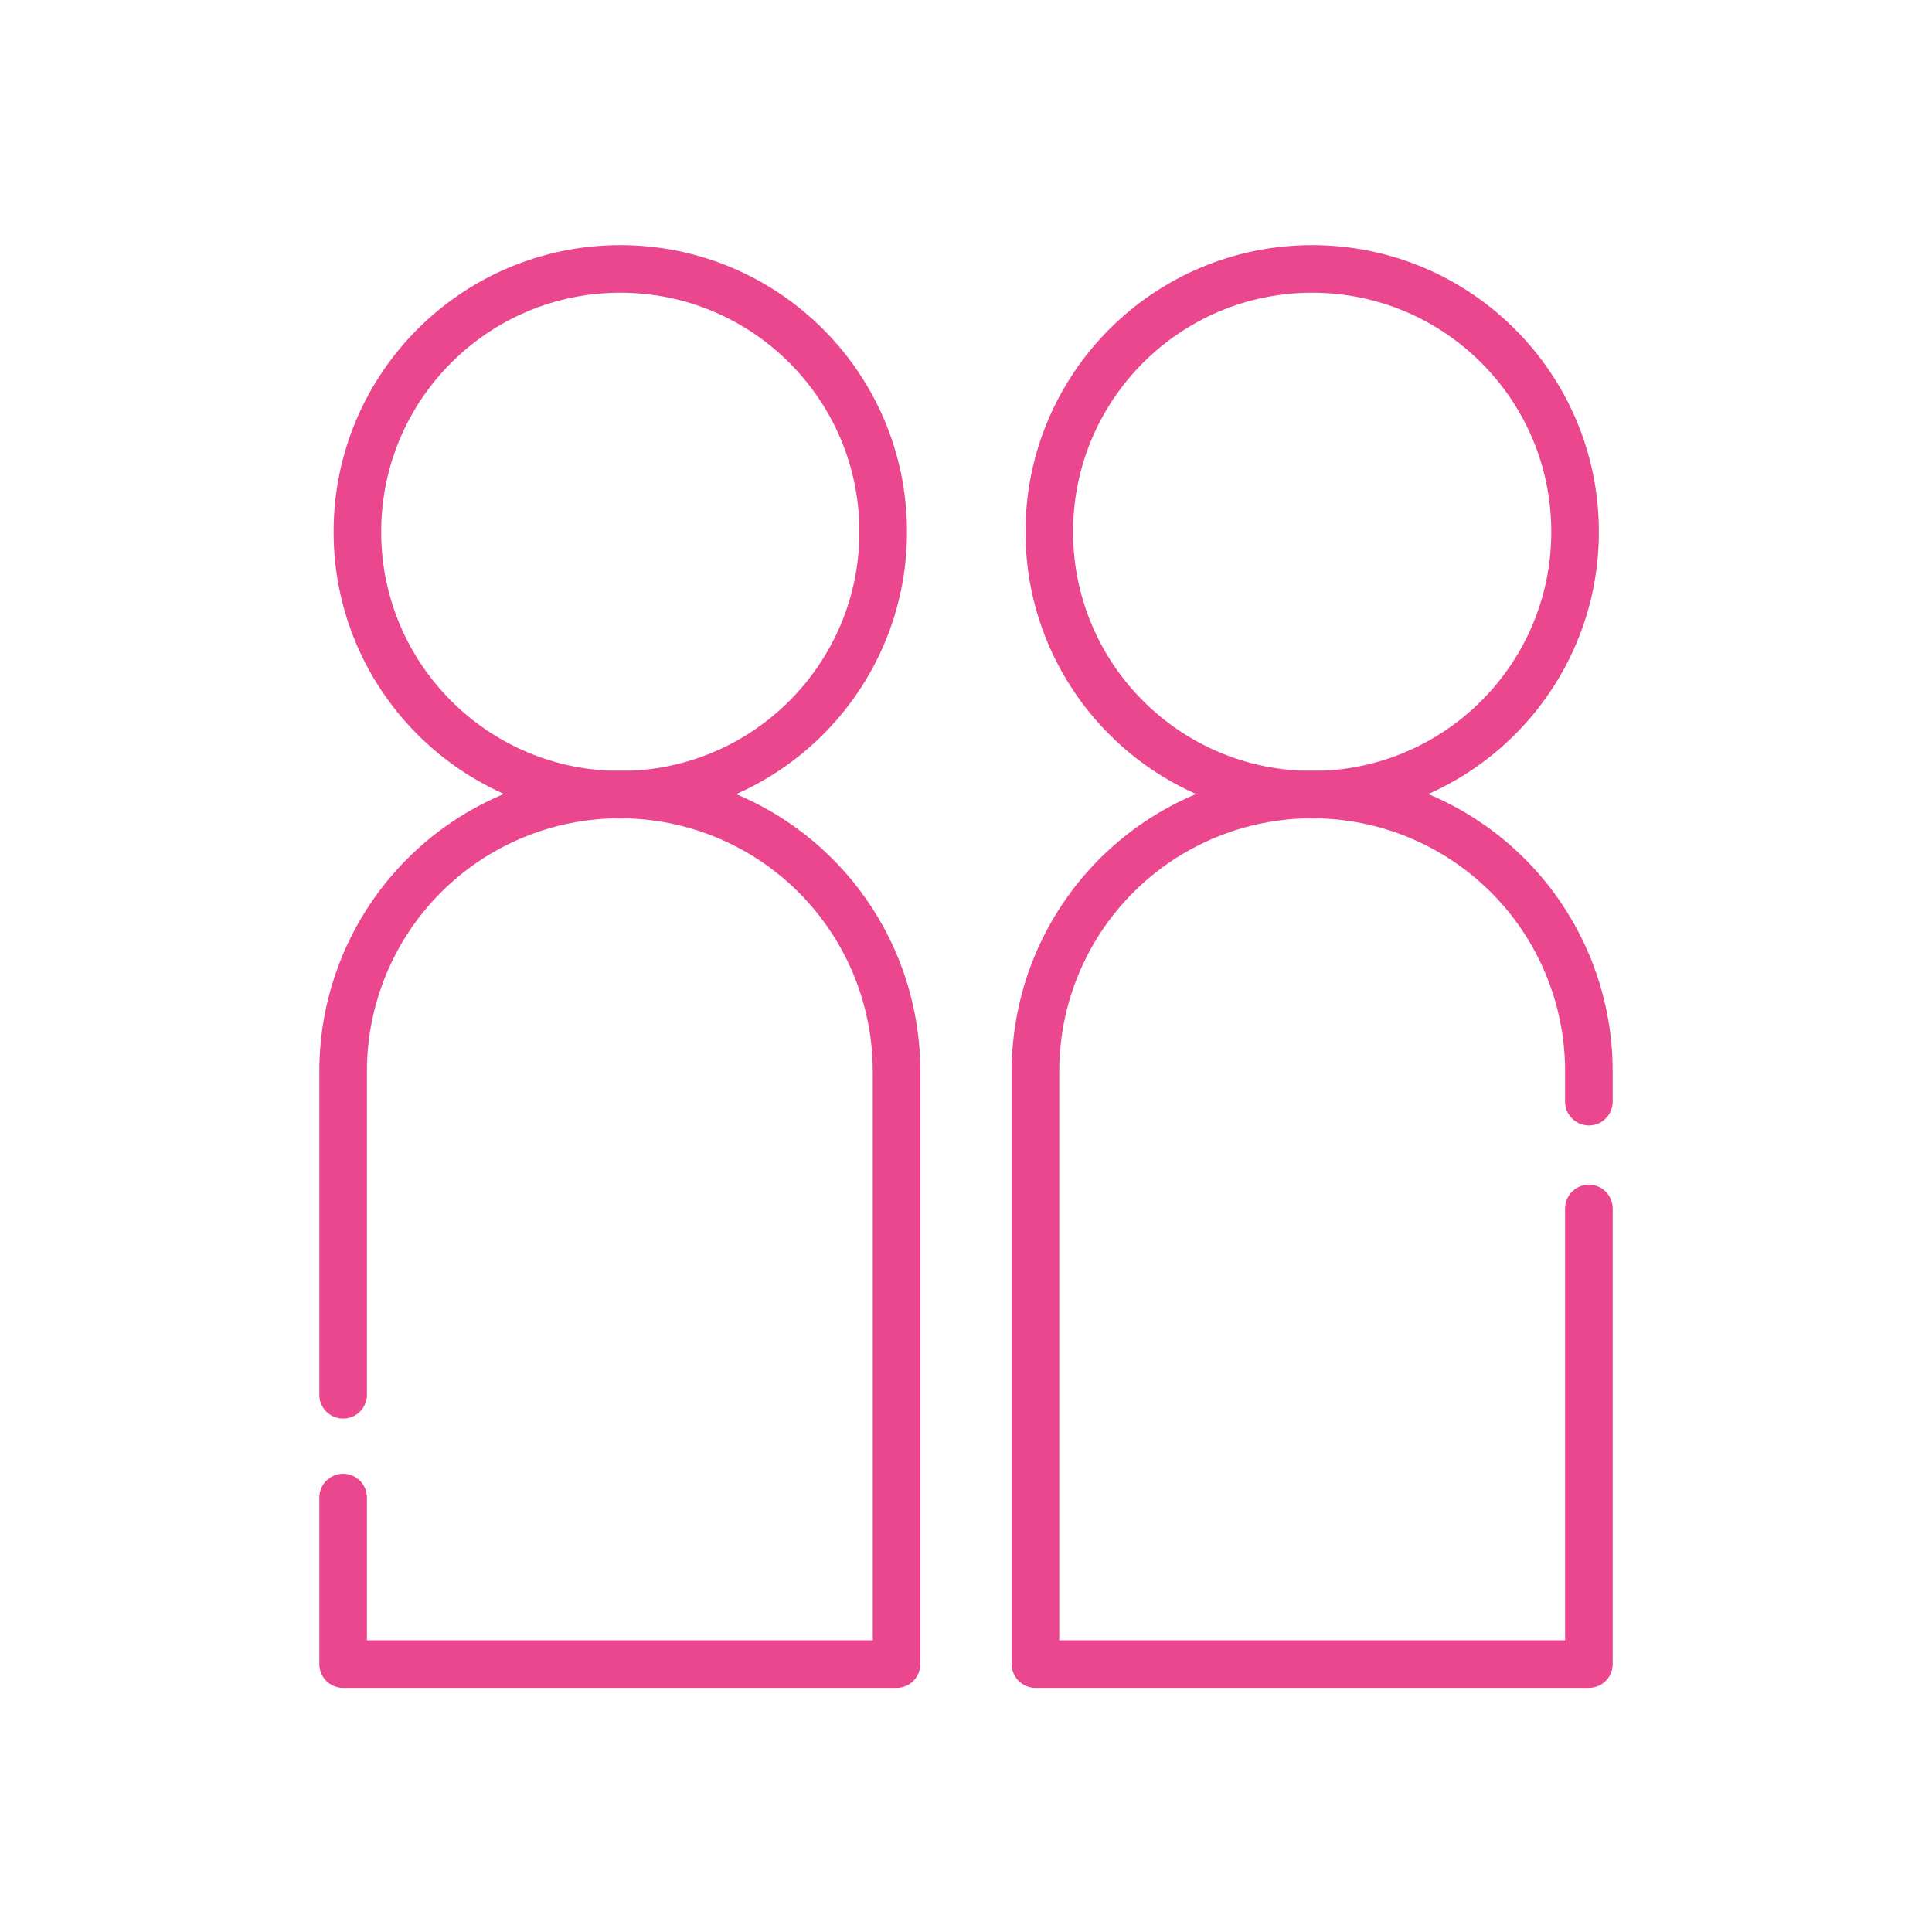 <svg width="1250" height="1250" viewBox="0 0 1250 1250" fill="none" xmlns="http://www.w3.org/2000/svg">
<path d="M222 902.418V693.066C222 645.585 240.862 600.049 274.436 566.475C308.01 532.901 353.546 514.039 401.027 514.039C448.508 514.039 494.044 532.901 527.618 566.475C561.192 600.049 580.054 645.585 580.054 693.066V1076.67H222V968.919" stroke="#EA478E" stroke-width="30.787" stroke-linecap="round" stroke-linejoin="round"/>
<path d="M401.329 514.198C495.272 514.198 571.428 438.042 571.428 344.099C571.428 250.156 495.272 174 401.329 174C307.386 174 231.23 250.156 231.23 344.099C231.23 438.042 307.386 514.198 401.329 514.198Z" stroke="#EA478E" stroke-width="30.787" stroke-linecap="round" stroke-linejoin="round"/>
<path d="M1028 781.887V1076.67H669.945V693.066C669.945 645.585 688.807 600.049 722.381 566.475C755.955 532.901 801.491 514.039 848.972 514.039C896.453 514.039 941.989 532.901 975.564 566.475C1009.14 600.049 1028 645.585 1028 693.066V712.77" stroke="#EA478E" stroke-width="30.787" stroke-linecap="round" stroke-linejoin="round"/>
<path d="M848.974 514.198C942.917 514.198 1019.07 438.042 1019.07 344.099C1019.07 250.156 942.917 174 848.974 174C755.031 174 678.875 250.156 678.875 344.099C678.875 438.042 755.031 514.198 848.974 514.198Z" stroke="#EA478E" stroke-width="30.787" stroke-linecap="round" stroke-linejoin="round"/>
</svg>
